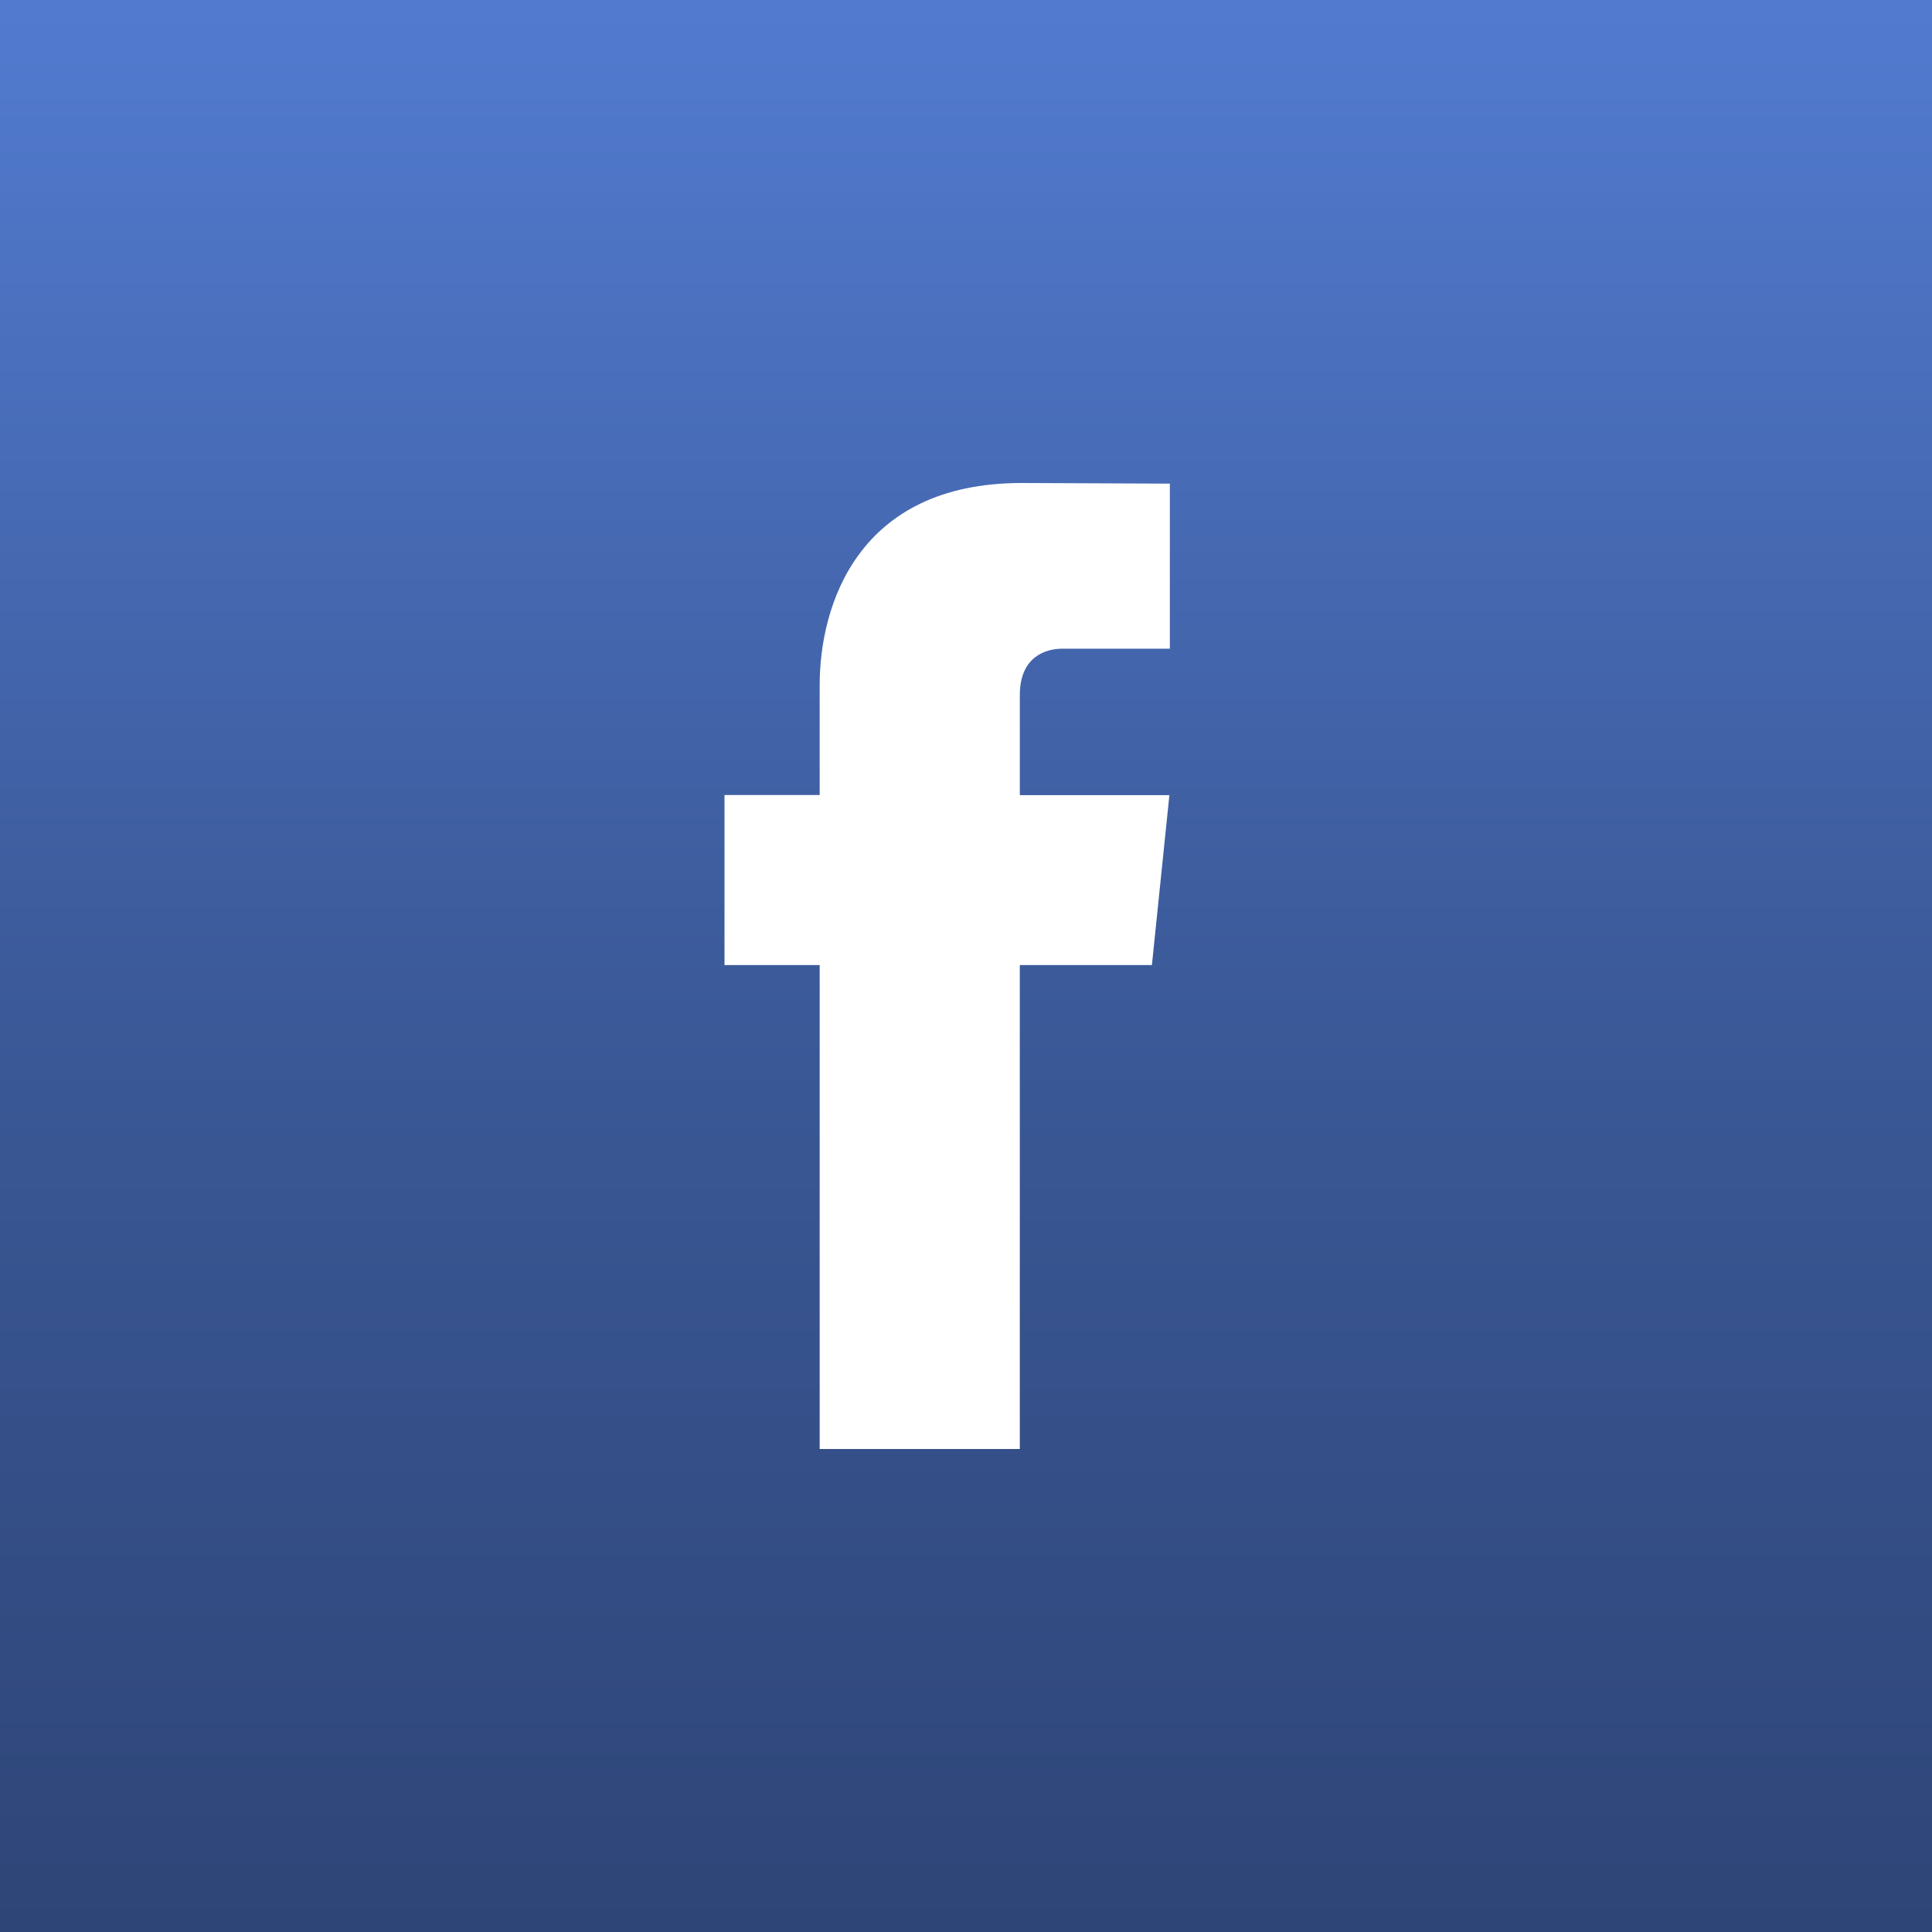 <?xml version="1.0" encoding="UTF-8"?>
<svg xmlns="http://www.w3.org/2000/svg" width="80" height="80" viewBox="0 0 80 80" fill="none">
  <rect x="0" y="0" width="80" height="80" fill="#333333" stroke="none"/>
  <rect width="80" height="80" fill="url(#paint0_linear_384_177)"></rect>
  <path d="M47.698 39.962H42.228V60H33.941V39.962H30V32.919H33.941V28.362C33.941 25.103 35.489 20 42.302 20L48.441 20.026V26.861H43.987C43.256 26.861 42.229 27.227 42.229 28.781V32.926H48.422L47.698 39.962Z" fill="white"></path>
  <defs>
    <linearGradient id="paint0_linear_384_177" x1="40" y1="0" x2="40" y2="80" gradientUnits="userSpaceOnUse">
      <stop stop-color="#527BD0"></stop>
      <stop offset="0.524" stop-color="#3B5998"></stop>
      <stop offset="1" stop-color="#2E4577"></stop>
    </linearGradient>
  </defs>
</svg>
